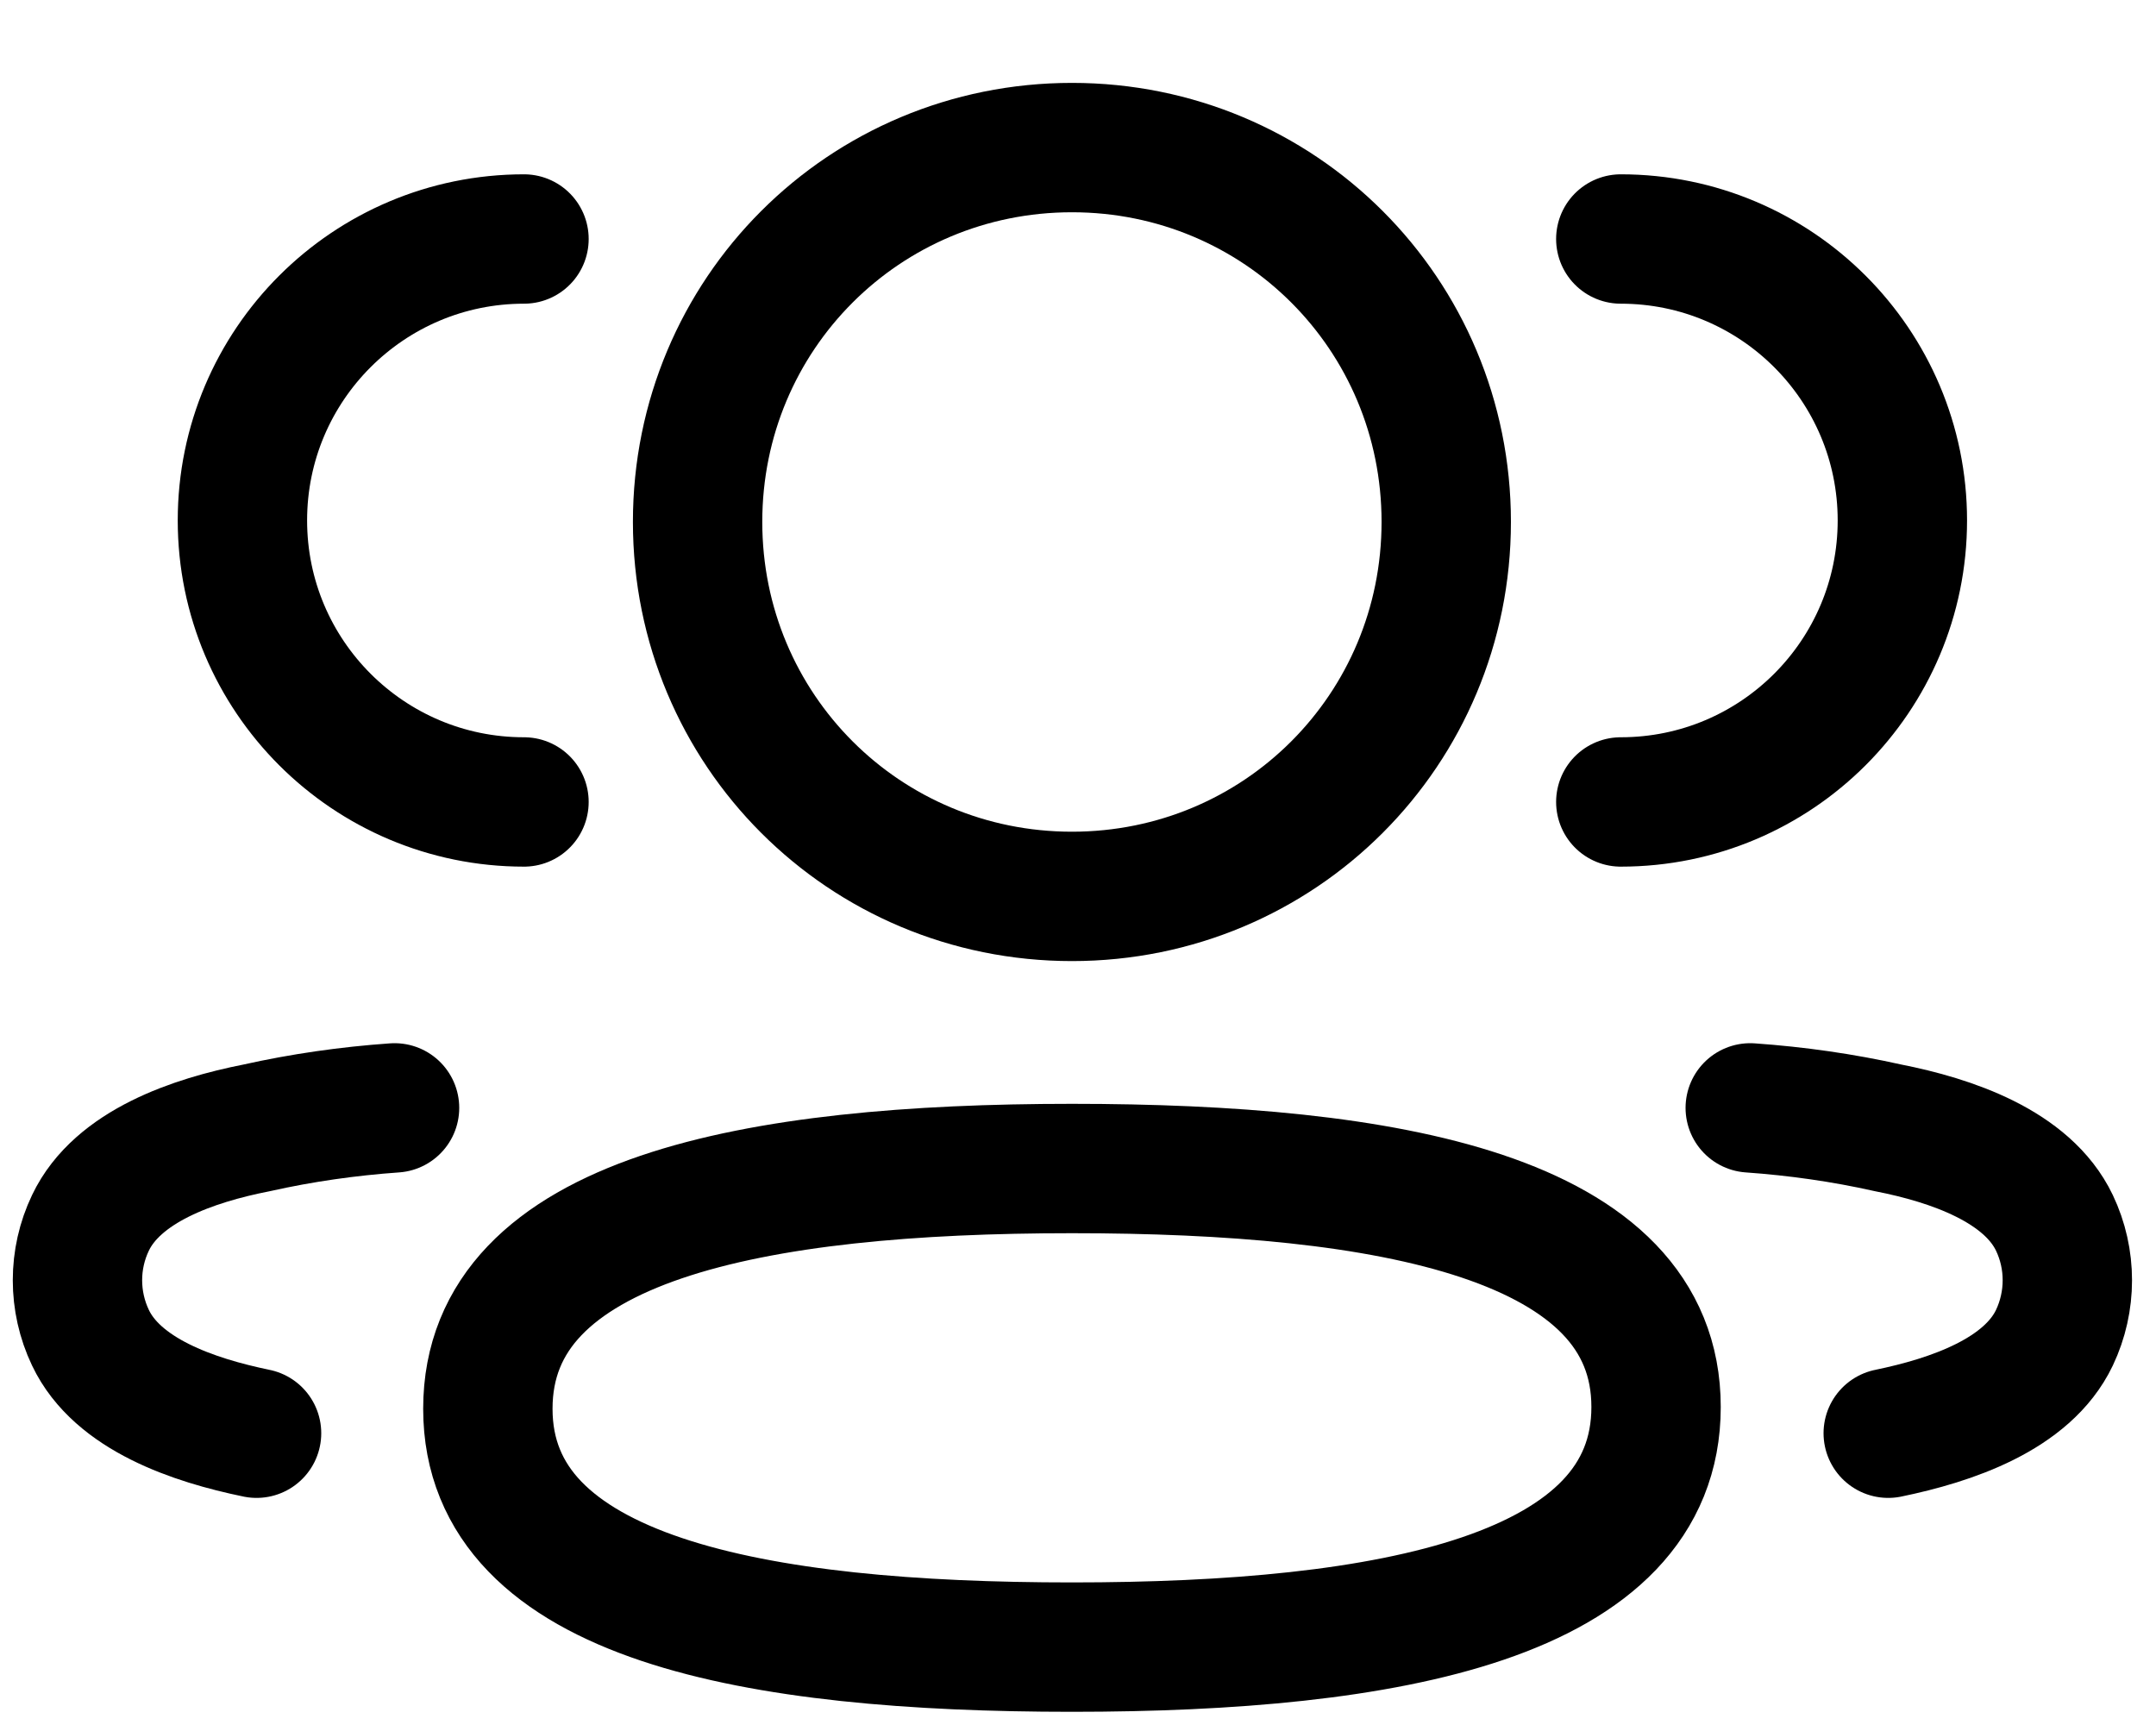 <svg xmlns="http://www.w3.org/2000/svg" width="25" height="20" viewBox="0 0 25 20" fill="none"><path d="M18.794 9.298C20.597 9.298 22.059 7.837 22.059 6.034C22.059 4.232 20.597 2.771 18.794 2.771" stroke="black" stroke-width="1.5" stroke-linecap="round" stroke-linejoin="round"></path><path d="M20.295 12.845C20.833 12.883 21.369 12.959 21.895 13.077C22.628 13.221 23.508 13.521 23.822 14.178C24.022 14.598 24.022 15.088 23.822 15.51C23.509 16.167 22.628 16.466 21.895 16.617" stroke="black" stroke-width="1.5" stroke-linecap="round" stroke-linejoin="round"></path><path d="M6.076 9.298C4.273 9.298 2.811 7.837 2.811 6.034C2.811 4.232 4.273 2.771 6.076 2.771" stroke="black" stroke-width="1.5" stroke-linecap="round" stroke-linejoin="round"></path><path d="M4.575 12.845C4.037 12.883 3.502 12.959 2.975 13.077C2.242 13.221 1.362 13.521 1.049 14.178C0.848 14.598 0.848 15.088 1.049 15.51C1.361 16.167 2.242 16.466 2.975 16.617" stroke="black" stroke-width="1.5" stroke-linecap="round" stroke-linejoin="round"></path><path fill-rule="evenodd" clip-rule="evenodd" d="M12.43 13.548C16.083 13.548 19.203 14.101 19.203 16.313C19.203 18.524 16.103 19.097 12.43 19.097C8.776 19.097 5.657 18.545 5.657 16.333C5.657 14.121 8.757 13.548 12.43 13.548Z" stroke="black" stroke-width="1.5" stroke-linecap="round" stroke-linejoin="round"></path><path fill-rule="evenodd" clip-rule="evenodd" d="M12.43 10.393C10.021 10.393 8.089 8.461 8.089 6.051C8.089 3.642 10.021 1.711 12.43 1.711C14.839 1.711 16.77 3.642 16.77 6.051C16.77 8.461 14.839 10.393 12.43 10.393Z" stroke="black" stroke-width="1.5" stroke-linecap="round" stroke-linejoin="round"></path></svg>